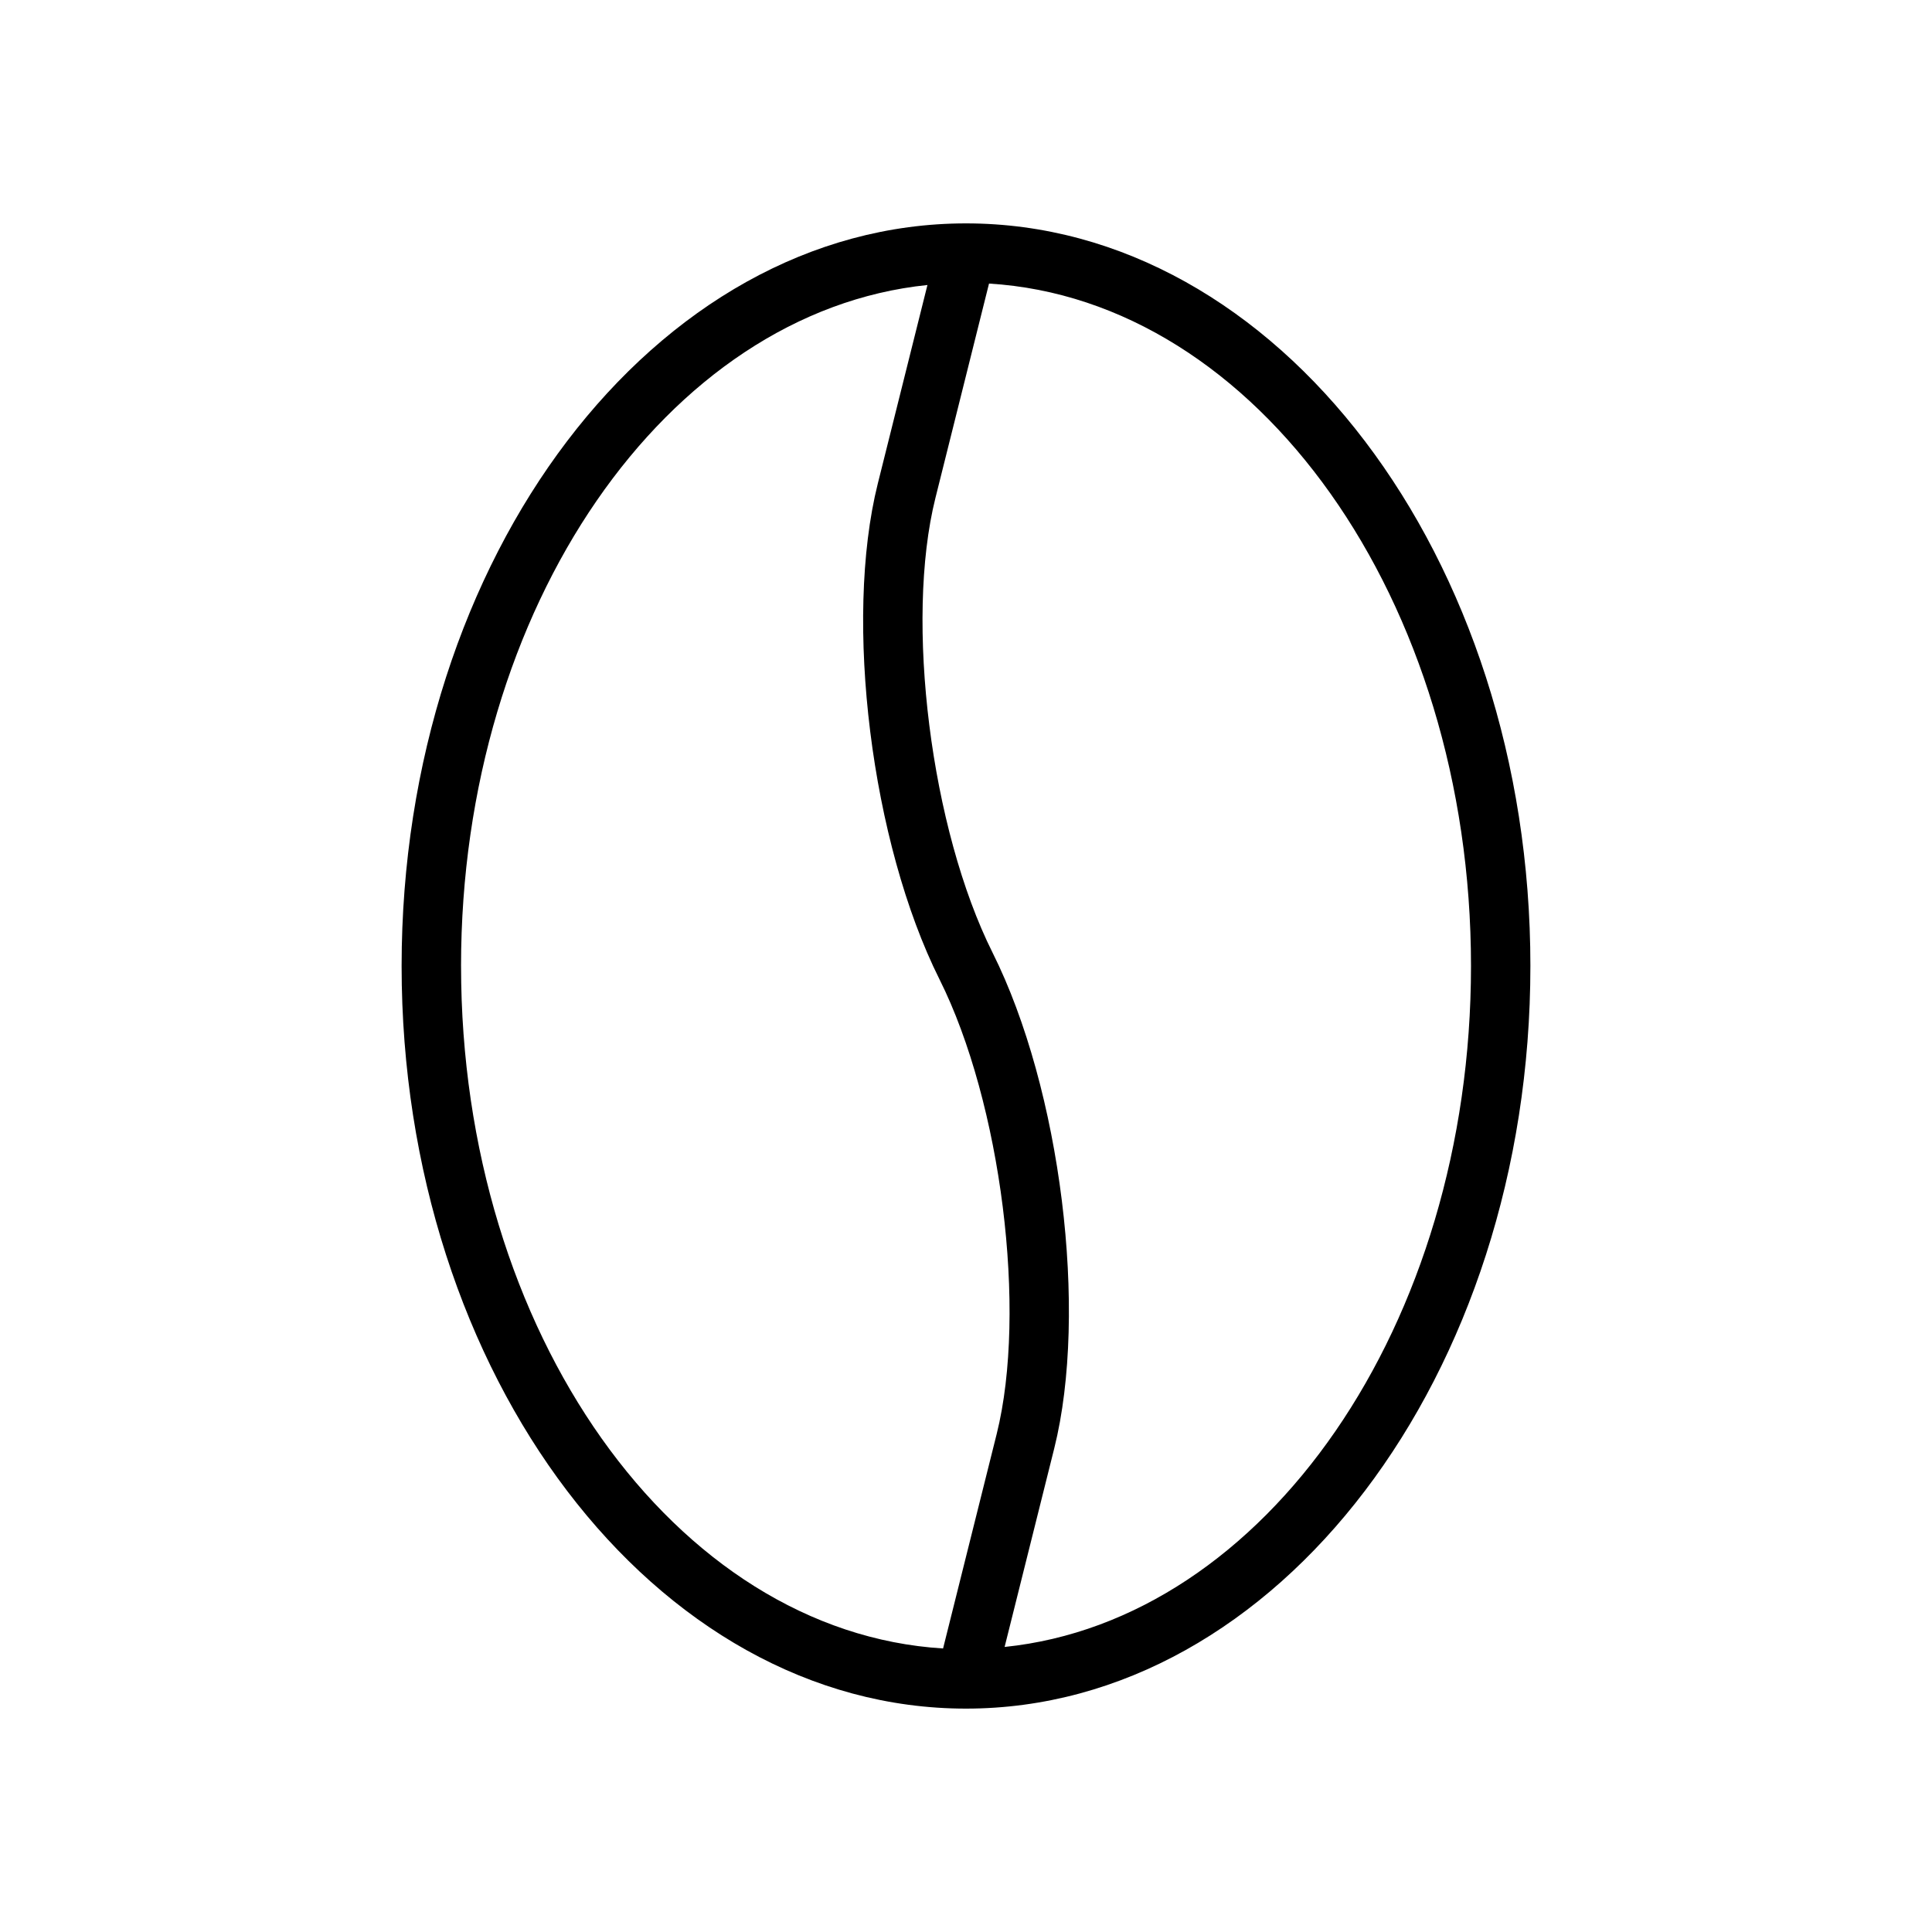 <?xml version="1.0" encoding="UTF-8"?>
<!-- Uploaded to: SVG Repo, www.svgrepo.com, Generator: SVG Repo Mixer Tools -->
<svg fill="#000000" width="800px" height="800px" version="1.1" viewBox="144 144 512 512" xmlns="http://www.w3.org/2000/svg">
 <path d="m549.57 400c0-108.52-67.094-196.8-149.57-196.8-82.473 0-149.57 88.285-149.57 196.8s67.094 196.8 149.57 196.8h0.008c82.473-0.008 149.56-88.293 149.56-196.8zm-283.39 0c0-95.172 54.57-173.38 123.6-180.47l-13.152 52.617c-9.07 36.281-1.738 95.219 16.344 131.38 16.359 32.715 23.301 87.914 15.152 120.53l-14.199 56.805c-70.988-4.34-127.74-83.789-127.74-180.86zm144.05 180.47 13.152-52.617c9.07-36.281 1.738-95.227-16.336-131.38-16.367-32.723-23.301-87.914-15.145-120.52l14.199-56.805c70.973 4.32 127.73 83.773 127.73 180.84 0 95.18-54.57 173.37-123.6 180.47z"/>
</svg>